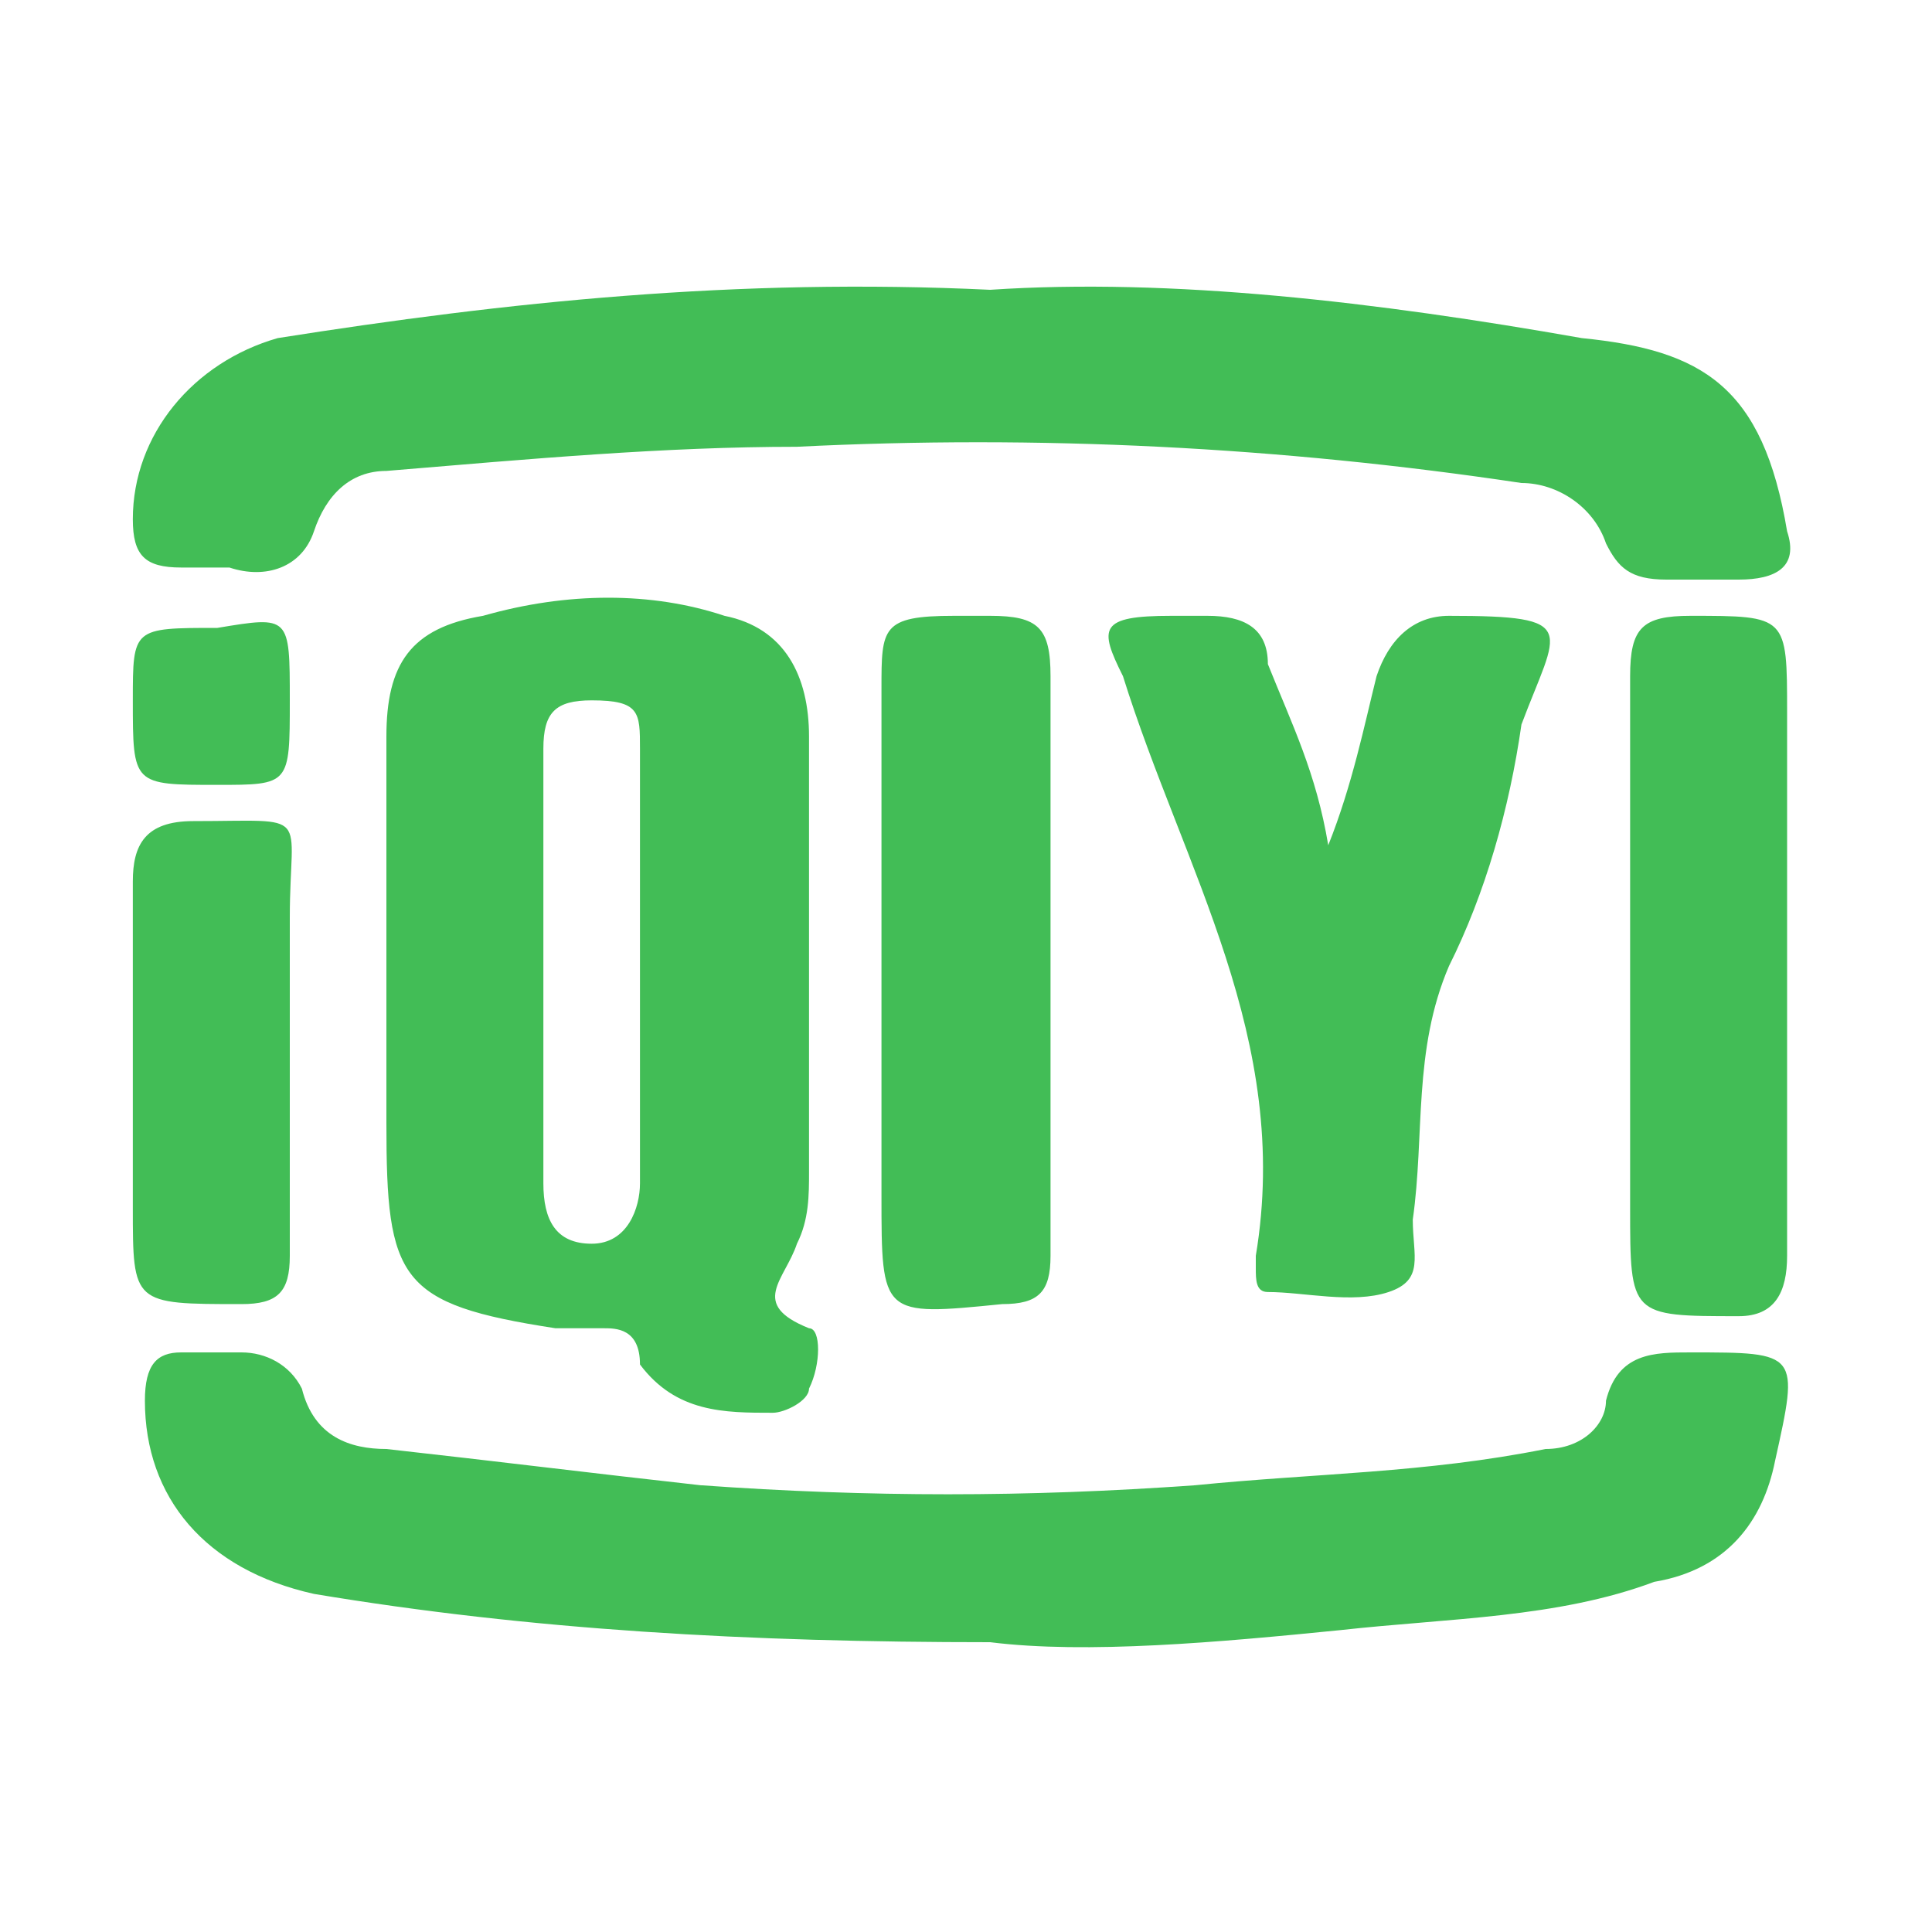 <?xml version="1.0" standalone="no"?><!DOCTYPE svg PUBLIC "-//W3C//DTD SVG 1.1//EN" "http://www.w3.org/Graphics/SVG/1.1/DTD/svg11.dtd"><svg t="1747301634654" class="icon" viewBox="0 0 1024 1024" version="1.1" xmlns="http://www.w3.org/2000/svg" p-id="30172" xmlns:xlink="http://www.w3.org/1999/xlink" width="200" height="200"><path d="M153.6 371.2c0 44.8 0 44.8-38.4 44.8-44.8 0-44.8 0-44.8-44.8 0-38.4 0-38.4 44.8-38.4 38.4-6.4 38.4-6.4 38.4 38.4z m0 192v102.4c0 19.2-6.4 25.6-25.6 25.6-57.6 0-57.6 0-57.6-51.2V467.2c0-19.2 6.4-32 32-32 64 0 51.2-6.4 51.2 51.2v76.8zM556.8 512v153.6c0 19.2-6.4 25.6-25.6 25.6-64 6.4-64 6.4-64-57.6V364.8c0-32 0-38.4 38.4-38.4h19.2c25.6 0 32 6.4 32 32V512z m390.4 0v153.6c0 19.2-6.4 32-25.6 32-57.6 0-57.6 0-57.6-57.6V358.4c0-25.6 6.4-32 32-32 51.2 0 51.2 0 51.2 51.2V512zM704 448c12.8-32 19.2-64 25.6-89.6 6.4-19.2 19.2-32 38.4-32 70.4 0 57.6 6.4 38.4 57.6-6.4 44.8-19.2 89.6-38.4 128-19.2 44.8-12.8 89.6-19.2 134.4 0 19.2 6.4 32-12.8 38.4-19.2 6.4-44.8 0-64 0-6.4 0-6.4-6.4-6.4-12.8v-6.4c19.2-115.2-38.4-204.8-70.4-307.2-12.8-25.6-12.8-32 25.6-32h19.2c19.2 0 32 6.4 32 25.6 12.8 32 25.6 57.6 32 96zM339.2 512V396.8c0-19.2 0-25.6-25.6-25.6-19.2 0-25.6 6.4-25.6 25.6v230.4c0 19.2 6.4 32 25.6 32 19.2 0 25.6-19.2 25.6-32V512z m89.6 0v108.8c0 12.8 0 25.6-6.4 38.4-6.4 19.2-25.6 32 6.4 44.8 6.4 0 6.4 19.2 0 32 0 6.4-12.8 12.8-19.2 12.8-25.6 0-51.2 0-70.4-25.6 0-19.2-12.8-19.2-19.2-19.2h-25.6c-83.2-12.8-89.6-25.6-89.6-108.8V390.4c0-38.4 12.8-57.6 51.2-64 44.8-12.8 89.6-12.8 128 0 32 6.4 44.8 32 44.8 64V512z m96-358.4c96-6.4 204.8 6.4 313.6 25.6 64 6.4 96 25.6 108.8 102.4 6.4 19.2-6.4 25.6-25.6 25.6h-38.4c-19.2 0-25.6-6.4-32-19.2-6.4-19.2-25.6-32-44.8-32-128-19.2-256-25.6-384-19.2-70.4 0-140.8 6.4-217.6 12.8-19.2 0-32 12.8-38.4 32-6.4 19.2-25.6 25.6-44.8 19.2h-25.6c-19.2 0-25.6-6.4-25.6-25.6 0-44.8 32-83.2 76.8-96 121.6-19.2 243.2-32 377.6-25.6z m0 716.8c-128 0-243.2-6.4-358.4-25.6-57.6-12.8-89.6-51.2-89.6-102.4 0-19.2 6.4-25.6 19.2-25.6H128c12.8 0 25.6 6.4 32 19.2 6.4 25.6 25.6 32 44.8 32 57.6 6.4 108.8 12.8 166.4 19.2 89.6 6.4 172.8 6.4 262.4 0 64-6.4 121.6-6.4 185.6-19.2 19.2 0 32-12.8 32-25.6 6.4-25.6 25.6-25.6 44.8-25.6 57.6 0 57.6 0 44.8 57.6-6.4 32-25.6 57.6-64 64-51.2 19.2-108.8 19.2-166.4 25.6-64 6.4-134.4 12.8-185.6 6.4z" fill="#42BD56" p-id="30173"></path></svg>